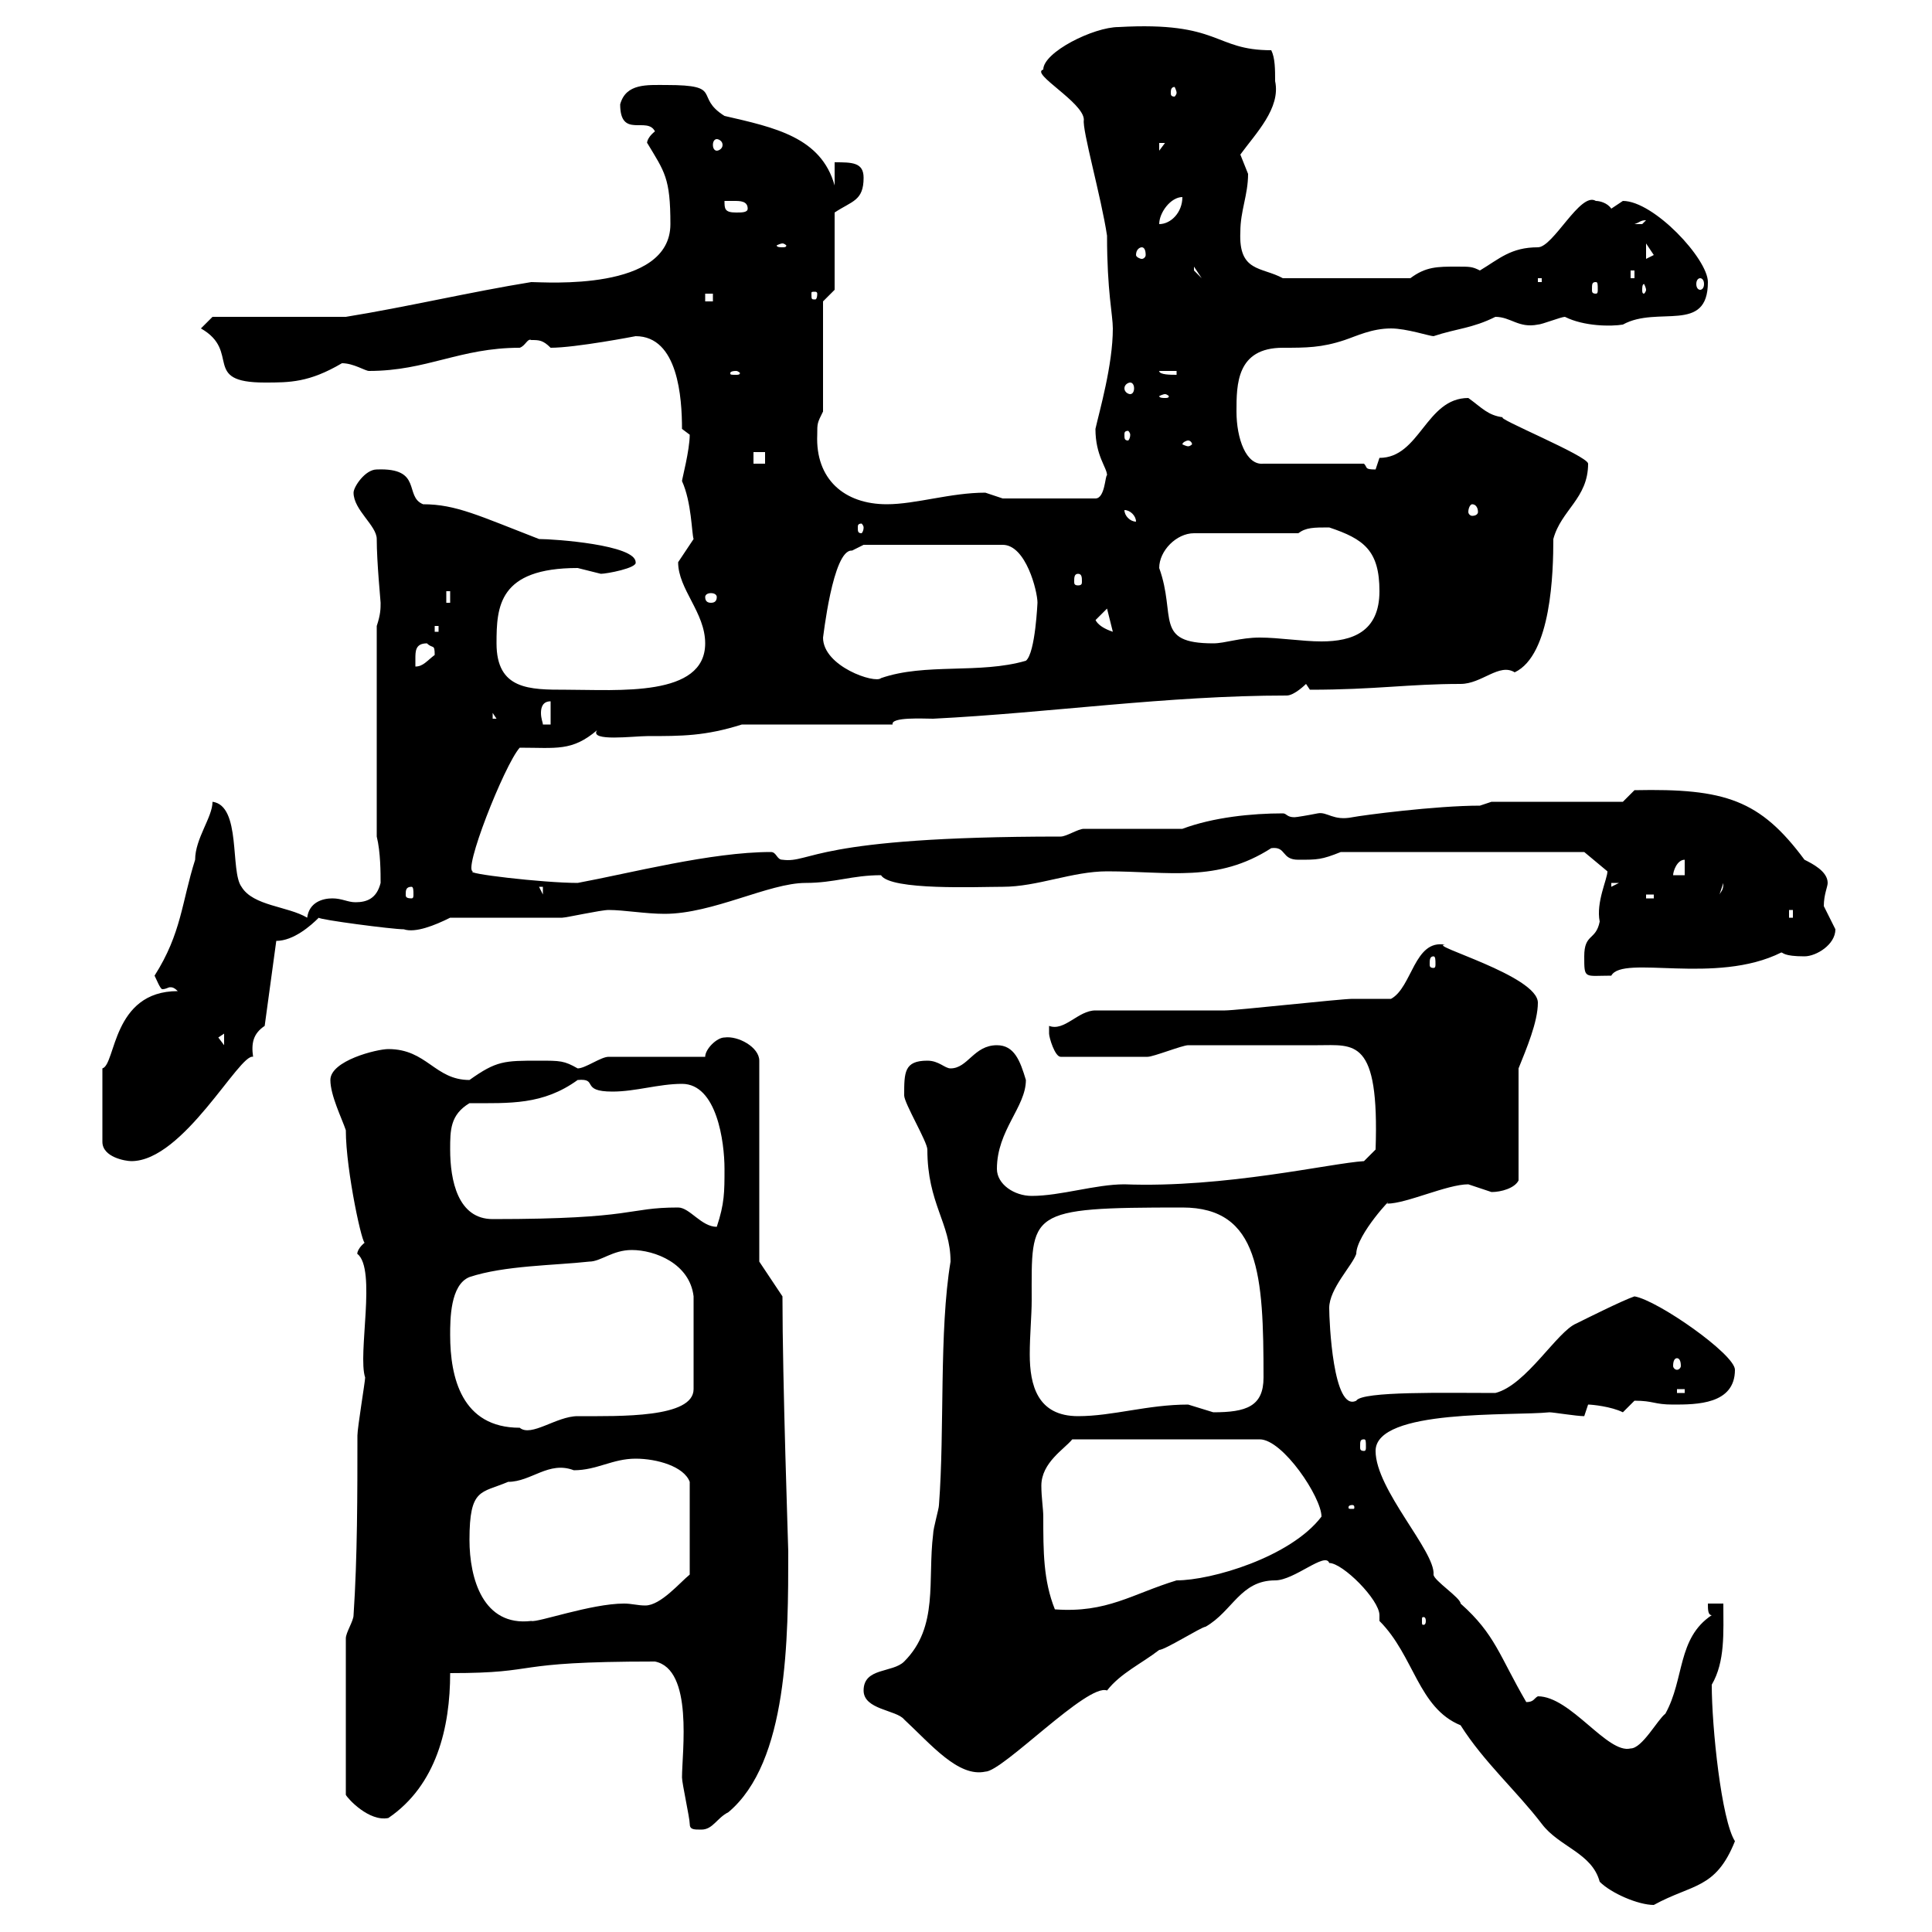<svg xmlns="http://www.w3.org/2000/svg" xmlns:xlink="http://www.w3.org/1999/xlink" width="300" height="300"><path d="M214.20 251.70C219.60 257.10 220.20 265.20 226.80 267.90C230.40 273.60 235.50 278.10 239.40 283.20C242.10 286.80 247.20 287.70 248.40 292.20C250.20 294 254.40 295.80 256.80 295.80C262.80 292.50 266.40 293.40 269.40 285.90C267.30 282.60 265.80 268.20 265.80 261.60C267.90 258 267.60 253.50 267.60 249L265.20 249C265.20 249.90 265.20 250.80 265.80 250.80C260.40 254.40 261.60 260.70 258.60 266.10C257.40 267 255 271.50 253.20 271.50C249.60 272.40 243.90 263.40 238.80 263.40C238.20 263.70 238.20 264.30 237 264.30C232.80 257.10 232.20 253.80 226.80 249C226.80 248.10 222.60 245.40 222.60 244.50C222.90 240.90 213.60 231.30 213.60 225.30C213.60 218.70 234.90 219.90 240.60 219.30C241.20 219.30 244.80 219.90 246 219.90C246 219.90 246.60 218.10 246.60 218.10C247.20 218.10 250.20 218.40 252 219.30C252 219.30 253.80 217.50 253.80 217.50C256.80 217.50 256.80 218.10 259.80 218.10C263.40 218.10 269.40 218.10 269.40 212.70C269.40 210.30 257.40 201.90 253.80 201.30C252 201.90 246 204.90 244.80 205.50C241.80 206.70 237 215.10 232.20 216.30C224.40 216.30 211.50 216 210.60 217.50C207 219.30 206.40 205.20 206.40 203.10C206.40 200.10 210 196.50 210.60 194.70C210.60 191.70 216.60 185.40 215.40 186.90C218.40 186.90 224.70 183.90 228 183.90C228 183.90 231.60 185.10 231.60 185.10C233.10 185.10 235.20 184.50 235.80 183.30L235.80 165.90C237 162.90 238.80 158.70 238.80 155.70C238.80 151.50 221.40 146.70 224.40 146.70C219.60 145.80 219.30 153.30 216 155.10C215.40 155.10 210.60 155.10 210 155.10C208.20 155.10 192 156.90 190.20 156.90C187.20 156.90 172.80 156.90 170.10 156.90C167.40 156.90 165.30 160.20 162.90 159.30C162.90 159.30 162.90 160.50 162.90 160.50C162.90 161.10 163.80 164.10 164.70 164.10L178.20 164.10C179.10 164.10 183.60 162.30 184.50 162.30L204.60 162.30C210.30 162.30 214.20 161.10 213.60 178.50L211.80 180.30C206.70 180.60 190.20 184.50 174.60 183.90C170.10 183.90 164.70 185.70 160.20 185.70C157.50 185.70 154.80 183.90 154.80 181.50C154.80 175.50 159.30 171.90 159.30 167.70C158.40 164.70 157.50 162.30 154.80 162.30C151.20 162.30 150.30 165.90 147.60 165.90C146.70 165.90 145.80 164.70 144 164.70C140.40 164.70 140.40 166.50 140.40 170.10C140.40 171.30 144 177.30 144 178.50C144 186.90 147.60 189.90 147.60 195.90C145.80 206.70 146.70 222 145.80 233.70C145.80 234.30 144.90 237.30 144.90 238.20C144 245.40 145.80 252.60 140.40 258C138.60 259.80 134.10 258.90 134.10 262.50C134.10 265.50 139.20 265.50 140.40 267C144.60 270.90 148.80 276 153 275.10C155.70 275.10 168.90 261.30 171.90 262.50C174 259.80 177.30 258.30 180 256.20C180.90 256.20 186.60 252.60 187.20 252.60C191.40 250.20 192.60 245.40 198 245.40C201 245.40 205.80 240.90 206.40 242.70C208.50 242.70 214.20 248.40 214.20 250.80C214.20 251.10 214.20 251.70 214.20 251.70ZM107.10 283.20C107.10 284.10 107.70 284.10 108.90 284.10C110.70 284.10 111.30 282.30 113.10 281.40C122.40 273.60 122.40 254.40 122.40 240.90C122.40 240.30 121.50 214.50 121.50 201.30L117.90 195.90L117.90 164.70C117.90 162.60 114.60 160.80 112.50 161.10C111.30 161.10 109.50 162.90 109.50 164.10L94.50 164.10C93.30 164.10 90.90 165.90 89.70 165.90C87.60 164.70 87 164.70 83.70 164.70C78.30 164.70 77.10 164.70 72.90 167.70C67.50 167.70 66.30 162.90 60.30 162.90C58.50 162.90 51.30 164.70 51.30 167.70C51.30 170.10 53.10 173.70 53.70 175.50C53.70 181.80 56.40 194.10 56.70 192.90C55.20 194.10 55.50 195 55.50 194.70C58.50 197.10 55.50 210.30 56.70 213.90C56.70 214.50 55.50 221.70 55.50 222.90C55.50 231.90 55.50 241.80 54.90 250.80C54.90 251.70 53.70 253.50 53.70 254.40L53.70 278.70C54 279.30 57.30 282.90 60.30 282.30C67.80 277.20 69.90 268.20 69.90 259.80C84.60 259.80 78.30 258 101.70 258C107.70 259.20 105.90 272.10 105.90 276C105.90 276.90 107.10 282.30 107.10 283.20ZM72.90 239.10C72.90 231 74.70 231.90 78.90 230.10C82.50 230.10 85.20 226.80 89.10 228.30C92.70 228.30 95.10 226.50 98.70 226.50C102 226.50 106.20 227.70 107.10 230.10L107.10 244.50C105.60 245.70 102.60 249.30 100.20 249.30C99 249.30 98.10 249 96.90 249C91.80 249 83.40 252 82.50 251.70C75 252.60 72.90 245.10 72.90 239.10ZM221.40 251.70C221.40 252.30 221.10 252.30 221.10 252.30C220.80 252.30 220.80 252.30 220.80 251.70C220.80 251.10 220.80 251.10 221.10 251.10C221.10 251.10 221.40 251.10 221.40 251.70ZM162 235.50C162 234.30 161.70 232.50 161.70 230.70C161.70 227.10 165.30 225 166.50 223.50L195.60 223.50C199.20 223.50 205.20 232.50 205.20 235.50C200.40 241.80 188.10 245.40 182.70 245.40C175.80 247.50 171.90 250.50 163.80 249.90C162 245.40 162 240.90 162 235.50ZM210 233.70C210.30 233.70 210.30 234 210.30 234C210.30 234.30 210.30 234.30 210 234.30C209.40 234.30 209.40 234.30 209.40 234C209.40 234 209.40 233.70 210 233.70ZM211.80 223.50C212.10 223.50 212.10 223.80 212.10 224.70C212.10 225 212.10 225.30 211.80 225.30C211.20 225.30 211.20 225 211.20 224.70C211.20 223.80 211.20 223.50 211.80 223.50ZM69.90 207.30C69.90 204.90 69.90 199.50 72.90 198.30C78.30 196.50 86.10 196.50 91.50 195.90C93.30 195.90 95.10 194.10 98.10 194.10C101.70 194.10 107.10 196.20 107.70 201.30L107.70 215.70C107.70 220.20 96.30 219.90 89.70 219.90C86.40 219.90 82.50 223.20 80.70 221.70C71.70 221.70 69.90 213.90 69.90 207.30ZM160.20 201.90C160.20 188.10 159.30 187.50 183.60 187.50C195.60 187.50 196.20 198 196.20 213.90C196.20 218.40 193.50 219.30 188.40 219.30C188.40 219.30 184.50 218.10 184.50 218.10C178.20 218.10 172.80 219.90 167.40 219.90C161.10 219.90 159.90 215.10 159.90 210.30C159.90 207.30 160.20 204.30 160.20 201.90ZM260.40 215.70L261.60 215.70L261.60 216.30L260.40 216.30ZM260.40 210.90C260.70 210.90 261 211.20 261 212.10C261 212.40 260.70 212.70 260.40 212.70C260.10 212.70 259.80 212.40 259.80 212.10C259.80 211.20 260.10 210.90 260.40 210.90ZM105.30 187.50C97.20 187.50 99 189.30 76.50 189.30C71.10 189.30 69.90 183.30 69.90 178.50C69.90 175.50 69.90 173.10 72.90 171.30C79.20 171.30 84.30 171.60 89.70 167.70C93 167.40 90 169.50 95.10 169.50C98.70 169.50 102.30 168.30 105.90 168.30C111.30 168.30 112.50 177.30 112.50 181.50C112.50 185.10 112.50 186.90 111.30 190.50C108.90 190.50 107.10 187.50 105.30 187.50ZM27.60 153.90C17.40 153.90 18 165.30 15.90 165.90L15.90 177.30C15.90 179.70 19.50 180.30 20.40 180.30C28.50 180.30 37.20 163.50 39.30 164.10C39 162 39.30 160.50 41.10 159.30L42.90 146.10C45.60 146.10 48.30 143.70 49.50 142.50C49.50 142.80 60.90 144.30 62.70 144.30C64.50 144.90 67.50 143.70 69.90 142.50C72.90 142.50 84.30 142.50 87.30 142.50C87.90 142.50 93.30 141.30 94.50 141.30C96.90 141.30 100.20 141.90 103.20 141.90C110.70 141.90 119.40 137.10 125.10 137.10C129.60 137.10 132.30 135.90 136.80 135.90C138.30 138.30 151.80 137.70 155.70 137.70C161.10 137.70 166.50 135.30 171.90 135.30C181.50 135.30 189 137.10 197.40 131.70C199.80 131.40 198.90 133.50 201.60 133.50C204.60 133.50 205.20 133.50 208.20 132.30L246 132.30L249.60 135.30C249.60 136.50 247.80 140.10 248.40 143.10C247.80 146.10 246 144.90 246 148.50C246 152.10 246 151.50 250.20 151.50C252 148.20 266.40 153 276.60 147.90C276.90 147.90 276.90 148.50 280.20 148.50C282 148.50 285 146.70 285 144.30C285 144.30 283.20 140.70 283.20 140.70C283.20 138.90 283.80 137.70 283.80 137.10C283.80 135.30 281.40 134.10 280.20 133.50C273.30 124.20 267.90 122.40 253.80 122.70L252 124.50L231.60 124.50L229.80 125.10C222.90 125.10 211.50 126.60 210 126.90C207 127.50 206.10 126 204.60 126.30C203.10 126.60 201.30 126.90 201 126.90C199.80 126.90 199.80 126.30 199.20 126.30C194.40 126.30 188.40 126.90 183.60 128.70C180.90 128.70 171 128.70 168.30 128.70C167.40 128.70 165.60 129.90 164.70 129.90C126 129.90 126 134.10 121.50 133.50C120.60 133.50 120.60 132.30 119.70 132.30C110.40 132.30 97.80 135.60 89.70 137.10C84.30 137.10 71.70 135.60 73.50 135.30C71.70 135.60 78.30 118.80 80.70 116.10C86.40 116.10 88.80 116.70 92.70 113.40C91.50 115.20 98.40 114.30 100.50 114.30C105.90 114.30 109.50 114.30 115.20 112.50L138.60 112.50C138.30 111.30 143.40 111.60 144.90 111.60C162.90 110.70 181.20 108 199.80 108C201 108 202.80 106.20 202.80 106.20L203.40 107.10C213.60 107.10 218.70 106.20 226.80 106.20C230.10 106.20 232.80 102.90 235.20 104.40C240.90 101.70 241.20 88.80 241.20 83.70C242.40 79.20 246.60 77.40 246.60 72C246.60 70.80 231.90 64.80 233.40 64.80C231 64.50 230.10 63.30 228 61.80C221.40 61.80 220.50 71.10 214.20 71.10C214.20 71.10 213.60 72.90 213.60 72.90C211.80 72.90 212.40 72.60 211.80 72L196.20 72C193.50 72.30 192 68.10 192 63.90C192 59.70 192 54 199.20 54C202.80 54 205.20 54 208.80 52.80C210.60 52.20 213 51 216 51C218.40 51 222 52.20 222.60 52.20C226.20 51 228.60 51 232.20 49.20C234.60 49.20 235.80 51 238.80 50.40C239.40 50.40 242.40 49.20 243 49.20C246 50.70 250.20 50.70 252 50.40C257.40 47.40 265.20 51.90 265.20 43.80C265.20 40.20 256.80 31.20 252 31.20C252 31.20 250.20 32.40 250.20 32.40C249.60 31.50 248.40 31.20 247.80 31.20C245.40 29.70 241.20 38.40 238.80 38.40C234.60 38.40 232.80 40.20 229.80 42C228.60 41.40 228.30 41.40 226.20 41.40C223.20 41.40 221.40 41.40 219 43.20L199.20 43.20C195.90 41.40 192.30 42.30 192.60 36C192.60 32.70 193.80 30.30 193.80 27C193.80 27 192.60 24 192.60 24C195 20.70 198.90 16.80 198 12.60C198 10.80 198 9 197.40 7.80C188.40 7.80 189.60 3.30 173.70 4.20C169.80 4.20 162 8.10 162 10.80C159.90 11.40 168.30 15.90 168.30 18.60C168 20.10 171 30.60 171.90 36.60C171.90 45.30 172.80 48.90 172.80 51C172.80 56.70 170.70 63.90 170.10 66.60C170.10 70.80 171.90 72.60 171.90 73.80C171.60 73.80 171.60 77.40 170.10 77.40L155.70 77.40C155.70 77.40 153 76.50 153 76.50C147.60 76.50 142.20 78.30 137.70 78.30C131.10 78.30 126.60 74.40 126.90 67.50C126.90 65.70 126.90 65.70 127.80 63.90L127.80 46.80L129.60 45L129.60 33C132.30 31.20 134.10 31.20 134.10 27.60C134.10 25.20 132.30 25.20 129.60 25.20L129.60 28.80C127.50 21.30 120.30 19.80 112.50 18C107.70 15 112.50 13.20 103.50 13.20C100.50 13.20 97.20 12.90 96.30 16.20C96.30 21.60 100.50 18 101.70 20.40C100.20 21.60 100.50 22.50 100.50 22.20C103.20 26.70 104.10 27.60 104.10 34.80C104.10 45.30 84.60 43.80 82.50 43.80C73.20 45.30 63 47.70 53.70 49.20C51.30 49.20 35.70 49.20 33 49.20L31.20 51C37.50 54.60 31.20 59.40 41.10 59.40C45 59.40 48 59.40 53.10 56.40C54.90 56.40 56.70 57.60 57.30 57.60C66.30 57.60 71.40 54 80.70 54C81.60 53.70 81.90 52.50 82.50 52.80C83.70 52.80 84.30 52.80 85.50 54C89.40 54 98.70 52.20 98.70 52.20C105.30 52.20 105.90 61.80 105.90 66.60L107.10 67.50C107.10 69.90 105.90 74.40 105.90 74.70C107.40 78 107.40 82.80 107.70 83.70C107.70 83.70 105.30 87.30 105.30 87.30C105.30 91.50 109.50 95.10 109.50 99.90C109.50 108.30 96 107.10 87.90 107.10C82.20 107.10 77.10 107.10 77.10 99.90C77.10 94.20 77.40 88.20 89.70 88.20C89.70 88.20 93.30 89.10 93.30 89.10C94.20 89.10 99 88.20 98.70 87.30C98.70 84.60 86.10 83.70 83.70 83.70C74.40 80.10 70.80 78.30 65.70 78.30C62.70 77.10 65.70 72.60 58.50 72.90C56.70 72.90 54.90 75.60 54.90 76.50C54.90 79.20 58.50 81.60 58.50 83.70C58.50 87.30 59.10 93.30 59.10 93.60C59.10 94.50 59.10 95.40 58.50 97.20L58.50 129.90C59.10 132.30 59.10 135.60 59.10 137.10C58.50 139.50 57 140.10 55.20 140.10C54 140.10 53.10 139.50 51.60 139.50C50.10 139.50 48 140.10 47.70 142.50C44.70 140.70 39.30 140.70 37.50 137.70C35.70 135.30 37.50 125.10 33 124.50C33 126.90 30.30 130.20 30.30 133.50C28.20 140.10 28.20 144.90 24 151.50C24.30 152.10 24.90 153.60 25.20 153.60C25.80 153.60 26.10 153.30 26.40 153.30C26.70 153.30 27 153.30 27.60 153.90ZM33.90 161.10L34.80 160.50L34.80 162.30ZM222.60 148.50C222.90 148.50 222.90 149.10 222.90 149.70C222.90 150 222.90 150.30 222.60 150.30C222 150.30 222 150 222 149.70C222 149.10 222 148.50 222.60 148.50ZM277.80 141.30L278.40 141.30L278.40 142.50L277.80 142.50ZM255.60 138.90L256.80 138.90L256.80 139.50L255.60 139.50ZM63.90 137.70C64.20 137.70 64.20 138.30 64.20 138.90C64.20 139.20 64.20 139.50 63.90 139.50C63 139.50 63 139.20 63 138.90C63 138.30 63 137.70 63.90 137.70ZM83.70 137.70L84.30 137.70L84.30 138.90ZM267.60 137.10C267.60 138.30 267.30 138.30 267 138.90ZM250.20 137.10L251.40 137.10L250.20 137.70ZM261.60 133.50L261.60 135.90L259.80 135.90C259.80 135.30 260.40 133.50 261.60 133.50ZM85.50 108.90L85.50 112.50L84.30 112.50C84.30 112.20 84 111.60 84 110.70C84 109.80 84.30 108.90 85.50 108.90ZM76.50 110.70L77.10 111.60L76.50 111.60ZM127.80 99C127.80 99.30 129.30 85.20 132.30 85.50C132.30 85.50 134.10 84.60 134.10 84.60L155.70 84.60C159.30 84.60 161.10 91.80 161.10 93.60C161.10 93.30 160.80 101.40 159.30 102.60C152.10 104.70 143.70 102.90 136.80 105.30C135.90 106.20 127.80 103.50 127.80 99ZM66.30 99.90C67.20 100.80 67.50 99.90 67.50 101.70C66.30 102.60 65.70 103.50 64.50 103.50C64.50 103.20 64.50 102.60 64.50 102.30C64.50 101.10 64.50 99.90 66.30 99.90ZM180 88.20C180 85.50 182.70 82.80 185.40 82.80L201.60 82.80C202.80 81.90 204 81.90 206.40 81.90C211.80 83.70 214.20 85.50 214.20 91.80C214.20 98.10 210 99.60 205.20 99.60C202.20 99.60 198.60 99 195.60 99C192.60 99 190.20 99.90 188.40 99.90C179.10 99.90 182.70 95.70 180 88.20ZM67.50 97.20L68.10 97.20L68.10 98.10L67.50 98.10ZM171.90 94.50L172.80 98.10C170.10 97.20 170.10 96 170.10 96.30ZM69.30 91.80L69.90 91.80L69.90 93.60L69.30 93.60ZM111.30 92.70C111.30 93.30 111 93.60 110.40 93.60C109.80 93.60 109.50 93.30 109.50 92.70C109.50 92.40 109.80 92.10 110.40 92.10C111 92.10 111.30 92.40 111.30 92.70ZM167.40 89.10C168 89.10 168 89.70 168 90.30C168 90.60 168 90.90 167.40 90.90C166.80 90.90 166.80 90.60 166.80 90.30C166.80 89.70 166.80 89.10 167.40 89.10ZM134.10 81.90C134.10 82.50 133.80 82.80 133.80 82.80C133.20 82.80 133.20 82.50 133.20 81.90C133.20 81.60 133.20 81.30 133.80 81.30C133.80 81.30 134.10 81.60 134.10 81.90ZM174.60 79.20C175.50 79.20 176.40 80.10 176.40 81C175.50 81 174.60 80.10 174.60 79.20ZM228.60 78.30C229.20 78.30 229.50 78.90 229.50 79.50C229.50 79.80 229.20 80.10 228.60 80.10C228.30 80.10 228 79.80 228 79.50C228 78.90 228.30 78.30 228.60 78.30ZM117 70.20L118.80 70.20L118.80 72L117 72ZM184.50 68.40C184.80 68.40 185.10 68.70 185.10 69C185.10 69 184.80 69.30 184.50 69.30C184.20 69.30 183.60 69 183.60 69C183.60 68.70 184.20 68.40 184.50 68.40ZM175.50 67.50C175.50 68.10 175.20 68.40 175.20 68.40C174.60 68.40 174.60 68.10 174.60 67.50C174.60 67.20 174.60 66.90 175.20 66.90C175.20 66.90 175.50 67.20 175.50 67.50ZM180.90 61.20C181.20 61.20 181.50 61.50 181.50 61.50C181.50 61.80 181.20 61.80 180.90 61.80C180.60 61.80 180 61.80 180 61.50C180 61.50 180.60 61.20 180.90 61.20ZM175.50 59.40C175.80 59.40 176.10 59.70 176.10 60.30C176.10 60.90 175.80 61.20 175.50 61.20C175.20 61.20 174.60 60.90 174.60 60.30C174.60 59.70 175.20 59.40 175.50 59.40ZM114.30 57.60C114.60 57.60 114.90 57.90 114.90 57.90C114.90 58.20 114.60 58.20 114.30 58.20C113.40 58.20 113.40 58.20 113.40 57.90C113.40 57.90 113.40 57.60 114.30 57.60ZM180 57.60L182.70 57.60L182.70 58.20C181.80 58.20 180 58.20 180 57.60ZM109.50 45.60L110.70 45.60L110.70 46.80L109.50 46.80ZM126.90 45.60C126.90 46.50 126.60 46.50 126.60 46.50C126 46.50 126 46.50 126 45.60C126 45.30 126 45.30 126.60 45.30C126.60 45.30 126.90 45.30 126.90 45.60ZM247.80 43.80C248.10 43.80 248.10 44.10 248.10 45C248.10 45.30 248.10 45.60 247.80 45.60C247.20 45.60 247.20 45.30 247.20 45C247.20 44.10 247.20 43.80 247.80 43.80ZM255.60 45C255.60 45.30 255.30 45.60 255.30 45.60C255 45.60 255 45.30 255 45C255 44.70 255 44.10 255.30 44.10C255.30 44.10 255.60 44.70 255.60 45ZM238.80 43.20L239.40 43.20L239.40 43.80L238.80 43.80ZM264 43.20C264.30 43.20 264.60 43.50 264.60 44.10C264.60 44.70 264.30 45 264 45C263.70 45 263.40 44.70 263.40 44.10C263.40 43.50 263.70 43.20 264 43.20ZM253.20 42L253.80 42L253.80 43.20L253.20 43.20ZM185.40 41.40L186.60 43.20L185.40 42ZM255.60 37.80C255.60 37.80 256.80 39.60 256.80 39.60C256.80 39.60 255.60 40.20 255.60 40.20ZM177.30 38.40C177.60 38.40 177.90 38.70 177.90 39.60C177.90 39.90 177.60 40.20 177.30 40.20C177 40.20 176.40 39.90 176.40 39.60C176.40 38.70 177 38.40 177.30 38.40ZM121.50 37.80C121.80 37.80 122.10 38.10 122.10 38.10C122.10 38.40 121.80 38.40 121.50 38.40C121.20 38.40 120.60 38.40 120.60 38.10C120.60 38.10 121.20 37.80 121.50 37.80ZM183.60 30.60C183.60 33 181.80 34.80 180 34.80C180 33 181.80 30.60 183.60 30.60ZM255.60 34.20C255.60 34.20 255 34.80 255 34.80C253.80 34.80 253.80 34.80 253.80 34.80C254.70 34.50 254.70 34.20 255.60 34.20ZM112.50 31.20C112.50 31.20 113.10 31.20 114 31.20C114.90 31.20 116.10 31.20 116.10 32.40C116.10 33 115.20 33 114.30 33C112.50 33 112.50 32.40 112.50 31.20ZM180 22.20L180.90 22.20L180 23.40ZM111.30 21.60C111.60 21.60 112.20 21.90 112.20 22.50C112.20 23.10 111.60 23.40 111.30 23.40C111 23.40 110.70 23.10 110.70 22.50C110.70 21.90 111 21.60 111.30 21.60ZM182.70 14.40C182.70 14.70 182.40 15 182.40 15C181.80 15 181.80 14.70 181.80 14.40C181.80 14.10 181.80 13.50 182.40 13.50C182.40 13.50 182.70 14.10 182.70 14.40Z"/></svg>